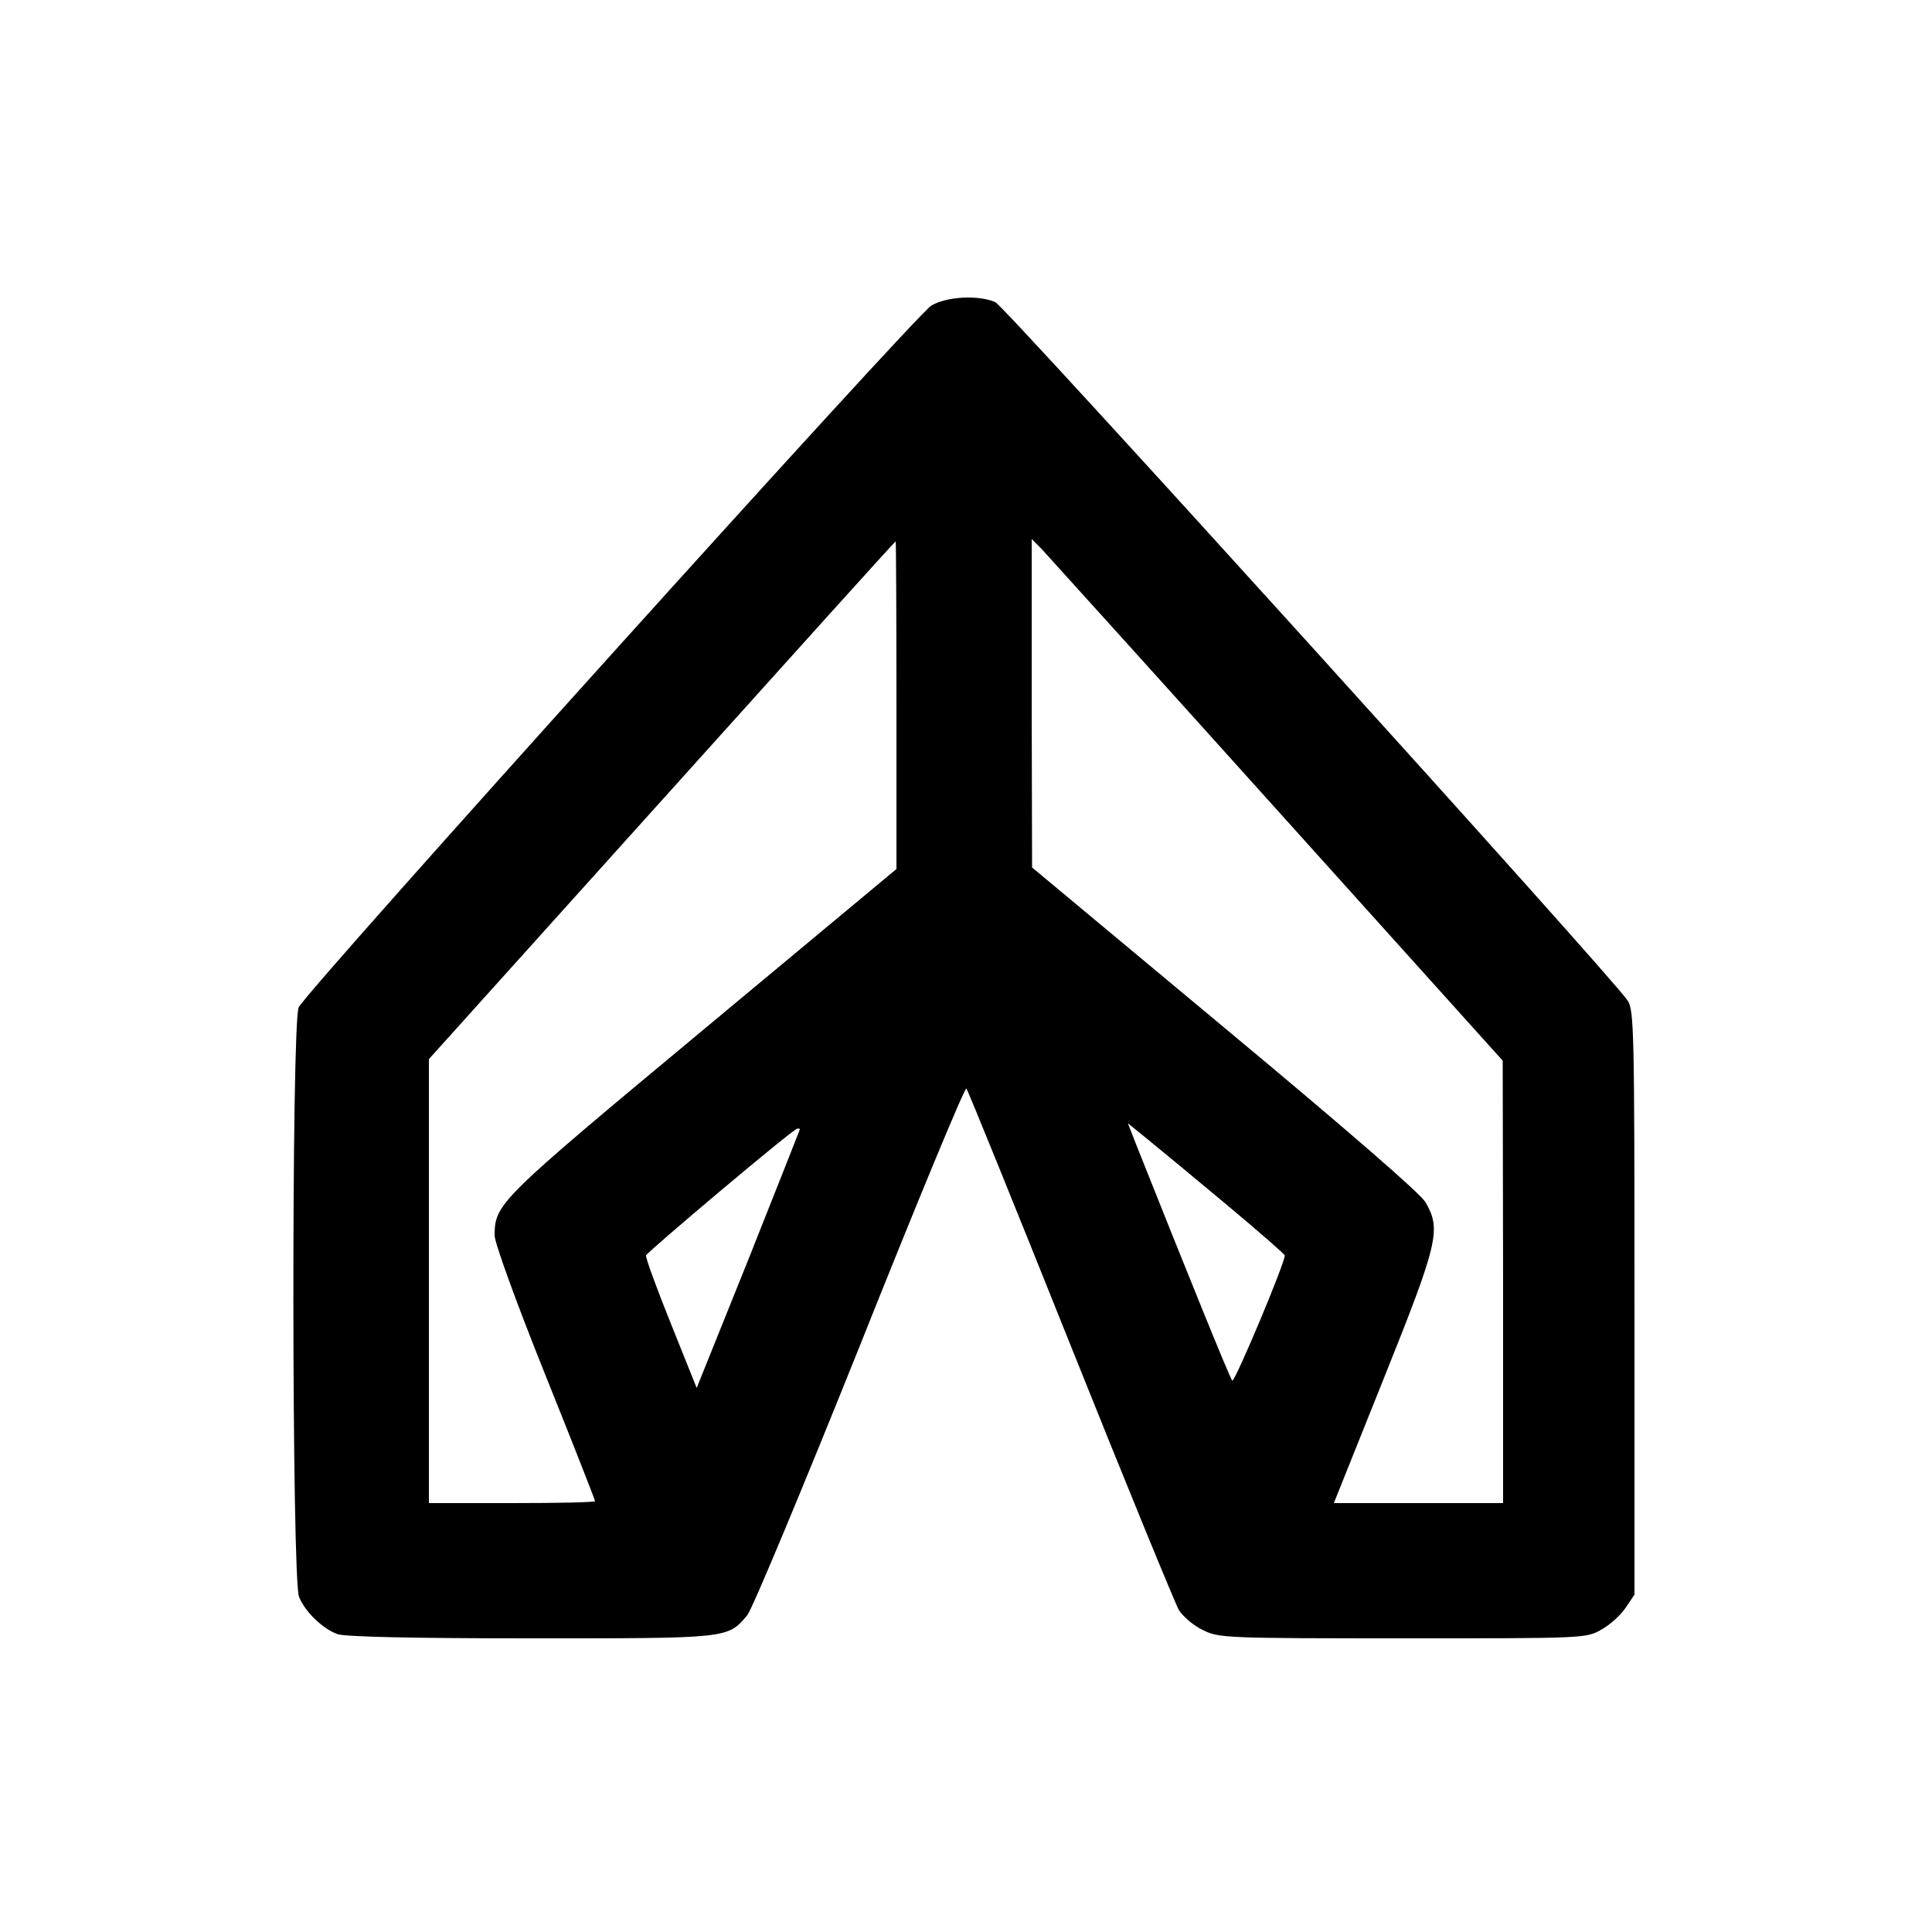 <?xml version="1.0" standalone="no"?>
<!DOCTYPE svg PUBLIC "-//W3C//DTD SVG 20010904//EN"
 "http://www.w3.org/TR/2001/REC-SVG-20010904/DTD/svg10.dtd">
<svg version="1.0" xmlns="http://www.w3.org/2000/svg"
 width="500pt" height="500pt" viewBox="0 0 500 500"
 preserveAspectRatio="xMidYMid meet">
<g transform="translate(0,500) scale(0.1,-0.1)"
fill="#000000" stroke="none">
<path d="M2410 4209 c-41 -25 -1619 -1775 -1637 -1816 -19 -44 -18 -1482 1
-1526 16 -39 61 -82 99 -96 19 -7 191 -11 499 -11 515 0 511 -1 562 60 13 16
144 330 292 699 147 369 271 668 275 664 4 -5 125 -303 269 -663 144 -360 271
-669 281 -687 11 -17 39 -41 63 -52 41 -20 57 -21 517 -21 473 0 474 0 514 23
22 12 50 38 62 56 l23 34 0 756 c0 702 -1 758 -18 782 -39 60 -1611 1796
-1636 1807 -43 19 -126 15 -166 -9z m-90 -1033 l0 -425 -501 -417 c-530 -441
-538 -449 -539 -531 0 -19 55 -171 130 -358 72 -179 130 -327 130 -330 0 -3
-97 -5 -215 -5 l-215 0 0 574 0 575 603 670 c331 368 603 670 605 670 1 1 2
-190 2 -423z m984 -271 l585 -650 1 -572 0 -573 -219 0 -219 0 129 322 c142
354 149 386 108 457 -14 23 -198 183 -520 451 l-498 415 -1 425 0 425 25 -25
c13 -14 287 -317 609 -675z m-134 -1019 c85 -71 155 -132 155 -135 0 -21 -130
-330 -136 -324 -6 6 -119 285 -251 617 l-19 49 48 -39 c26 -21 118 -97 203
-168z m-1100 191 c0 -1 -60 -152 -133 -336 l-134 -333 -67 167 c-37 92 -66
171 -64 176 4 10 380 327 391 328 4 1 7 0 7 -2z"/>
</g>
</svg>
